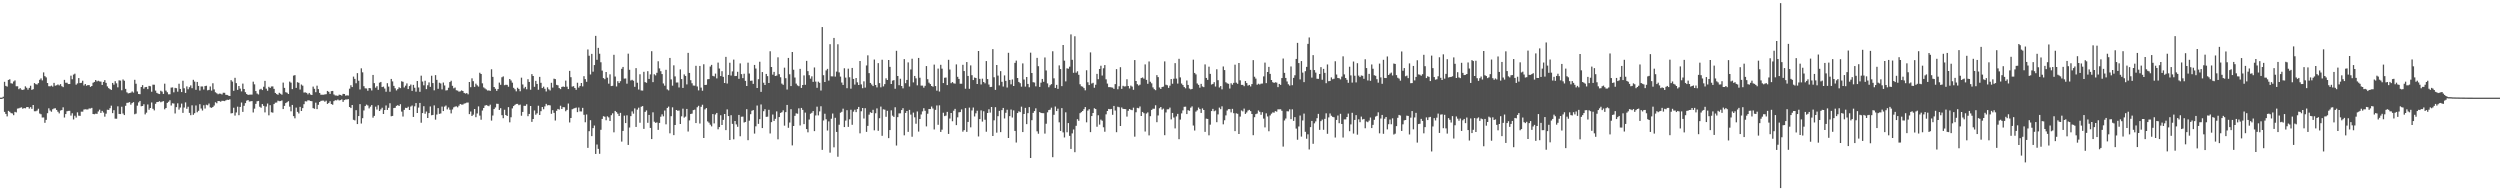 <svg xmlns="http://www.w3.org/2000/svg" width="1920" height="150"><path fill="#4f4f4f" d="M0 75h1v1H0zM1 75h1v1H1zM2 74.306h1v1.209H2zM3 62.814h1v23.115H3zM4 65.934h1v21.547H4zM5 66.495h1v22.889H5zM6 61.377h1v23.793H6zM7 60.862h1v25.015H7zM8 63.972h1v22.889H8zM9 64.215h1v22.909H9zM10 62.544h1v25.924H10zM11 61.725h1v24.177H11zM12 66.259h1v20.057H12zM13 66.234h1v17.189H13zM14 68.52h1v14.672H14zM15 67.706h1v15.047H15zM16 68.818h1v13.605H16zM17 69.127h1v14.39H17zM18 68.646h1v14.369H18zM19 66.302h1v16.917H19zM20 67.367h1v14.903H20zM21 68.882h1v13.317H21zM22 67.5h1v15.882H22zM23 65.826h1v16.429H23zM24 68.996h1v14.608H24zM25 68.513h1v12.103H25zM26 63.819h1v21.627H26zM27 64.627h1v20.838H27zM28 64.915h1v19.968H28zM29 63.86h1v19.661H29zM30 61.311h1v25.908H30zM31 60.221h1v27.526H31zM32 61.766h1v28.503H32zM33 55.614h1v34.587H33zM34 58.47h1v35.821H34zM35 59.434h1v32.634H35zM36 63.762h1v23.182H36zM37 66.225h1v16.999H37zM38 66.289h1v18.595H38zM39 65.767h1v20.062H39zM40 66.522h1v17.407H40zM41 63.643h1v19.659H41zM42 65.783h1v17.343H42zM43 65.506h1v18.929H43zM44 64.879h1v20.943H44zM45 65.586h1v21.524H45zM46 64.602h1v20.284H46zM47 66.211h1v18.331H47zM48 66.9h1v15.512H48zM49 61.327h1v28.915H49zM50 63.528h1v24.081H50zM51 63.563h1v21.877H51zM52 64.547h1v20.613H52zM53 64.531h1v20.542H53zM54 58.131h1v30.627H54zM55 60.896h1v26.068H55zM56 57.317h1v34.411H56zM57 56.575h1v32.319H57zM58 65.044h1v25.271H58zM59 64.062h1v22.225H59zM60 59.965h1v28.853H60zM61 63.812h1v25.155H61zM62 63.577h1v22.177H62zM63 61.981h1v23.795H63zM64 65.627h1v18.494H64zM65 64.487h1v19.419H65zM66 65.854h1v18.201H66zM67 65.343h1v18.725H67zM68 65.396h1v17.885H68zM69 66.737h1v16.624H69zM70 66.039h1v16.816H70zM71 63.547h1v24.008H71zM72 62.926h1v24.846H72zM73 61.457h1v25.816H73zM74 62.496h1v24.958H74zM75 62.004h1v23.591H75zM76 62.489h1v21.721H76zM77 62.659h1v24.063H77zM78 65.208h1v19.959H78zM79 62.933h1v23.49H79zM80 61.565h1v28.022H80zM81 63.634h1v23.667H81zM82 66.348h1v17.945H82zM83 67.706h1v16.736H83zM84 68.447h1v14.649H84zM85 69.051h1v12.083H85zM86 63.696h1v23.214H86zM87 65.005h1v19.625H87zM88 62.373h1v28.739H88zM89 63.993h1v27.173H89zM90 67.062h1v14.589H90zM91 61.681h1v25.83H91zM92 61.901h1v25.697H92zM93 69.324h1v12.653H93zM94 61.024h1v26.175H94zM95 61.995h1v26.384H95zM96 68.271h1v12.996H96zM97 70.887h1v8.116H97zM98 71.738h1v7.134H98zM99 71.461h1v6.983H99zM100 71.169h1v9.215H100zM101 70.228h1v8.917H101zM102 71.136h1v7.308H102zM103 61.301h1v26.466H103zM104 64.297h1v22.962H104zM105 70.228h1v10.934H105zM106 72.201h1v6.436H106zM107 72.37h1v5.141H107zM108 66.815h1v14.797H108zM109 65.392h1v16.013H109zM110 68.074h1v12.021H110zM111 66.909h1v20.929H111zM112 66.767h1v19.764H112zM113 68.468h1v11.774H113zM114 65.927h1v18.366H114zM115 66.241h1v16.695H115zM116 70.443h1v8.27H116zM117 65.03h1v18.544H117zM118 65.08h1v19.698H118zM119 69.585h1v10.119H119zM120 71.338h1v7.052H120zM121 71.94h1v6.349H121zM122 72.244h1v5.477H122zM123 69.706h1v8.844H123zM124 70.34h1v7.697H124zM125 72.13h1v5.55H125zM126 64.263h1v19.712H126zM127 69.557h1v13.404H127zM128 70.876h1v8.114H128zM129 72.466h1v5.653H129zM130 72.391h1v4.623H130zM131 67.294h1v13.779H131zM132 67.101h1v12.227H132zM133 70.896h1v8.624H133zM134 67.465h1v19.673H134zM135 67.728h1v14.548H135zM136 70.388h1v8.963H136zM137 64.323h1v19.847H137zM138 68.324h1v14.276H138zM139 70.713h1v8.844H139zM140 61.988h1v24.692H140zM141 67.804h1v14.802H141zM142 71.354h1v7.29H142zM143 66.355h1v17.203H143zM144 68.532h1v13.424H144zM145 66.953h1v19.719H145zM146 65.584h1v22.898H146zM147 67.738h1v13.179H147zM148 61.269h1v26.905H148zM149 62.691h1v24.271H149zM150 68.992h1v12.026H150zM151 62.908h1v23.319H151zM152 65.991h1v19.121H152zM153 69.523h1v10.52H153zM154 66.387h1v16.974H154zM155 66.41h1v18.494H155zM156 68.788h1v12.055H156zM157 66.092h1v17.253H157zM158 65.856h1v14.557H158zM159 69.395h1v11.458H159zM160 69.003h1v10.533H160zM161 66.396h1v16.095H161zM162 69.564h1v13.289H162zM163 63.959h1v18.196H163zM164 68.653h1v12.415H164zM165 70.841h1v7.716H165zM166 71.645h1v7.654H166zM167 72.404h1v5.154H167zM168 71.901h1v5.772H168zM169 71.981h1v6.146H169zM170 72.56h1v4.864H170zM171 71.198h1v6.253H171zM172 71.253h1v6.409H172zM173 72.784h1v4.289H173zM174 72.885h1v3.69H174zM175 73.489h1v3.266H175zM176 73.721h1v2.557H176zM177 61.53h1v25.555H177zM178 62.679h1v24.191H178zM179 69.756h1v12.971H179zM180 59.736h1v29.057H180zM181 63.84h1v22.525H181zM182 69.024h1v12.898H182zM183 66.044h1v22.41H183zM184 68.028h1v14.076H184zM185 70.214h1v8.54H185zM186 64.211h1v21.691H186zM187 68.362h1v12.895H187zM188 70.811h1v8.382H188zM189 72.194h1v5.143H189zM190 72.91h1v3.898H190zM191 72.713h1v5.278H191zM192 72.643h1v5.18H192zM193 72.663h1v4.971H193zM194 62.711h1v23.658H194zM195 64.744h1v18.691H195zM196 69.951h1v9.842H196zM197 71.832h1v5.917H197zM198 72.574h1v4.93H198zM199 68.756h1v13.23H199zM200 68.211h1v14.507H200zM201 69.161h1v10.771H201zM202 66.63h1v14.674H202zM203 62.084h1v24.239H203zM204 68.074h1v13.722H204zM205 69.685h1v9.837H205zM206 66.68h1v21.914H206zM207 67.554h1v13.223H207zM208 66.41h1v19.817H208zM209 66.376h1v20.16H209zM210 68.25h1v11.671H210zM211 71.375h1v7.473H211zM212 72.224h1v6.528H212zM213 72.81h1v4.527H213zM214 71.278h1v6.464H214zM215 71.979h1v5.619H215zM216 72.723h1v4.383H216zM217 63.448h1v20.309H217zM218 67.465h1v13.845H218zM219 70.791h1v8.359H219zM220 71.196h1v7.315H220zM221 72.196h1v5.502H221zM222 62.65h1v19.272H222zM223 63.48h1v22.039H223zM224 68.465h1v12.115H224zM225 58.042h1v31.147H225zM226 57.726h1v33.147H226zM227 67.495h1v15.15H227zM228 63.121h1v22.769H228zM229 63.602h1v23.518H229zM230 68.756h1v13.321H230zM231 64.936h1v20.314H231zM232 65.808h1v17.253H232zM233 71.04h1v8.995H233zM234 70.96h1v6.809H234zM235 71.317h1v6.626H235zM236 72.48h1v4.525H236zM237 71.354h1v5.768H237zM238 72.592h1v5.001H238zM239 72.947h1v4.754H239zM240 66.529h1v16.507H240zM241 68.184h1v15.393H241zM242 70.798h1v8.054H242zM243 65.774h1v18.038H243zM244 68.465h1v12.003H244zM245 71.361h1v6.974H245zM246 72.762h1v4.704H246zM247 72.75h1v4.532H247zM248 72.734h1v4.541H248zM249 72.507h1v5.617H249zM250 72.345h1v4.978H250zM251 69.834h1v9.986H251zM252 70.498h1v8.537H252zM253 72.086h1v5.663H253zM254 69.983h1v9.963H254zM255 69.862h1v10.57H255zM256 72.572h1v5.109H256zM257 73.318h1v3.626H257zM258 73.377h1v3.751H258zM259 73.634h1v2.804H259zM260 72.713h1v4.427H260zM261 72.906h1v4.019H261zM262 73.398h1v2.955H262zM263 72.068h1v6.157H263zM264 72.208h1v4.644H264zM265 73.496h1v2.905H265zM266 73.212h1v3.198H266zM267 73.375h1v2.749H267zM268 68.099h1v14.092H268zM269 65.485h1v17.505H269zM270 66.852h1v13.763H270zM271 58.82h1v33.188H271zM272 60.558h1v31.909H272zM273 63.924h1v20.689H273zM274 56.177h1v39.096H274zM275 62.018h1v27.116H275zM276 68.722h1v11.266H276zM277 52.487h1v42.401H277zM278 55.55h1v35.244H278zM279 66.183h1v18.636H279zM280 67.82h1v13.653H280zM281 67.96h1v12.357H281zM282 69.708h1v11.284H282zM283 67.577h1v15.688H283zM284 67.804h1v14.134H284zM285 69.452h1v11.257H285zM286 57.557h1v32.79H286zM287 63.865h1v25.106H287zM288 67.307h1v14.589H288zM289 66.213h1v17.894H289zM290 68.98h1v11.865H290zM291 63.506h1v21.765H291zM292 62.926h1v21.089H292zM293 66.879h1v15.839H293zM294 66.511h1v21.046H294zM295 67.978h1v16.528H295zM296 70.47h1v10.531H296zM297 63.913h1v20.526H297zM298 66.511h1v16.287H298zM299 70.434h1v8.885H299zM300 60.606h1v28.693H300zM301 62.494h1v26.519H301zM302 65.941h1v17.075H302zM303 67.772h1v14.994H303zM304 69.463h1v11.838H304zM305 68.431h1v12.3H305zM306 67.021h1v14.388H306zM307 67.676h1v12.351H307zM308 62.434h1v23.28H308zM309 62.842h1v26.679H309zM310 67.186h1v17.18H310zM311 65.813h1v16.96H311zM312 64.025h1v18.956H312zM313 68.41h1v13.541H313zM314 66.099h1v18.366H314zM315 64.925h1v16.903H315zM316 69.775h1v11.263H316zM317 65.172h1v24.61H317zM318 67.371h1v14.271H318zM319 70.395h1v8.764H319zM320 62.194h1v24.58H320zM321 67.193h1v15.468H321zM322 70.523h1v8.526H322zM323 58.12h1v36.164H323zM324 62.608h1v24.239H324zM325 65.538h1v16.008H325zM326 62.022h1v25.347H326zM327 68.438h1v17.235H327zM328 65.465h1v25.141H328zM329 63.265h1v23.596H329zM330 66.733h1v15.038H330zM331 58.179h1v30.364H331zM332 63.785h1v24.507H332zM333 69.37h1v11.591H333zM334 57.719h1v34.168H334zM335 61.329h1v26.612H335zM336 68.211h1v14.825H336zM337 63.556h1v23.919H337zM338 64.096h1v23.06H338zM339 68.676h1v13.214H339zM340 63.377h1v21.932H340zM341 65.652h1v16.23H341zM342 69.5h1v11.552H342zM343 69.267h1v14.756H343zM344 67.392h1v15.148H344zM345 63.029h1v21.257H345zM346 62.011h1v25.081H346zM347 65.911h1v18.169H347zM348 67.845h1v14.571H348zM349 67.218h1v14.633H349zM350 69.303h1v12.364H350zM351 69.585h1v12.85H351zM352 70.381h1v10.785H352zM353 70.143h1v9.712H353zM354 69.424h1v10.909H354zM355 69.864h1v10.488H355zM356 71.372h1v8.183H356zM357 71.887h1v7.404H357zM358 71.466h1v7.354H358zM359 72.464h1v6.267H359zM360 62.995h1v24.651H360zM361 66.98h1v18.668H361zM362 60.141h1v28.938H362zM363 62.368h1v25.679H363zM364 66.724h1v17.013H364zM365 64.277h1v25.754H365zM366 65.559h1v21.568H366zM367 66.515h1v15.212H367zM368 55.838h1v32.925H368zM369 56.857h1v35.093H369zM370 64.021h1v20.849H370zM371 67.145h1v15.791H371zM372 67.934h1v13.175H372zM373 68.708h1v11.975H373zM374 69.539h1v11.63H374zM375 69.443h1v12.129H375zM376 69.795h1v10.588H376zM377 53.206h1v39.432H377zM378 59.047h1v29.67H378zM379 66.82h1v16.96H379zM380 68.129h1v14.42H380zM381 69.765h1v9.924H381zM382 68.392h1v11.364H382zM383 63.453h1v20.975H383zM384 65.121h1v17.961H384zM385 59.34h1v29.155H385zM386 58.665h1v32.11H386zM387 65.421h1v18.835H387zM388 65.094h1v23.216H388zM389 65.16h1v23.932H389zM390 66.616h1v15.653H390zM391 60.656h1v33.294H391zM392 61.782h1v28.299H392zM393 63.487h1v19.75H393zM394 67.419h1v14.038H394zM395 68.541h1v12.005H395zM396 70.143h1v9.654H396zM397 67.392h1v12.371H397zM398 68.326h1v12.477H398zM399 70.107h1v10.247H399zM400 59.674h1v29.231H400zM401 64.845h1v21.128H401zM402 67.905h1v13.371H402zM403 66.719h1v14.61H403zM404 68.58h1v11.504H404zM405 60.809h1v28.448H405zM406 62.915h1v24.566H406zM407 68.93h1v12.461H407zM408 56.923h1v36.686H408zM409 58.376h1v33.017H409zM410 66.673h1v18.153H410zM411 62.096h1v26.02H411zM412 64.439h1v22.602H412zM413 68.898h1v12.282H413zM414 59.054h1v29.249H414zM415 63.588h1v21.801H415zM416 67.614h1v14.587H416zM417 66.545h1v17.35H417zM418 68.198h1v13.539H418zM419 70.26h1v9.496H419zM420 67.076h1v13.864H420zM421 68.6h1v12.11H421zM422 69.466h1v11.485H422zM423 63.59h1v23.8H423zM424 67.266h1v17.35H424zM425 60.404h1v26.262H425zM426 60.77h1v31.811H426zM427 65.174h1v19.92H427zM428 65.533h1v18.153H428zM429 67.655h1v16.5H429zM430 68.468h1v12.735H430zM431 66.751h1v16.958H431zM432 66.389h1v15.91H432zM433 66.767h1v15.635H433zM434 61.91h1v23.527H434zM435 66.568h1v17.803H435zM436 68.41h1v11.105H436zM437 54.442h1v39.625H437zM438 59.306h1v31.307H438zM439 66.488h1v17.411H439zM440 66.193h1v17.201H440zM441 67.593h1v15.45H441zM442 68.951h1v13.687H442zM443 63.547h1v22.58H443zM444 67.284h1v15.278H444zM445 65.996h1v19.57H445zM446 63.744h1v21.859H446zM447 66.355h1v16.473H447zM448 58.516h1v29.629H448zM449 60.784h1v33.14H449zM450 62.84h1v25.056H450zM451 37.997h1v75.564H451zM452 42.789h1v57.947H452zM453 57.193h1v35.104H453zM454 41.354h1v63.207H454zM455 55.051h1v43.372H455zM456 49.947h1v46.438H456zM457 27.546h1v90.657H457zM458 45.941h1v65.049H458zM459 36.779h1v77.558H459zM460 41.267h1v76.867H460zM461 47.832h1v51.852H461zM462 54.22h1v37.107H462zM463 59.958h1v29.3H463zM464 60.816h1v28.846H464zM465 55.293h1v37.061H465zM466 59.631h1v29.728H466zM467 64.263h1v25.919H467zM468 57.067h1v35.885H468zM469 66.076h1v22.413H469zM470 65.87h1v21.154H470zM471 42.075h1v59.531H471zM472 58.8h1v26.395H472zM473 66.389h1v19.748H473zM474 62.366h1v24.969H474zM475 63.771h1v25.324H475zM476 62.379h1v24.326H476zM477 52.831h1v55.91H477zM478 51.414h1v49.144H478zM479 60.356h1v28.482H479zM480 60.265h1v34.26H480zM481 64.243h1v24.317H481zM482 41.226h1v70.096H482zM483 53.593h1v44.337H483zM484 61.787h1v27.407H484zM485 61.288h1v24.285H485zM486 61.995h1v25.324H486zM487 66.644h1v16.587H487zM488 52.329h1v45.132H488zM489 63.526h1v20.671H489zM490 68.736h1v13.976H490zM491 57.012h1v37.242H491zM492 69.456h1v12.527H492zM493 69.585h1v11.852H493zM494 55.142h1v43.848H494zM495 63.084h1v22.831H495zM496 63.577h1v21.188H496zM497 54.703h1v39.618H497zM498 60.612h1v27.654H498zM499 57.161h1v41.069H499zM500 39.345h1v67.436H500zM501 63.075h1v23.214H501zM502 57.033h1v36.459H502zM503 57.887h1v36.477H503zM504 55.886h1v38.125H504zM505 47.042h1v52.705H505zM506 52.512h1v41.904H506zM507 54.666h1v35.001H507zM508 56.861h1v30.952H508zM509 64.082h1v25.248H509zM510 65.799h1v19.084H510zM511 53.593h1v41.918H511zM512 68.674h1v14.244H512zM513 69.404h1v12.458H513zM514 44.49h1v57.908H514zM515 60.963h1v28.267H515zM516 65.799h1v16.617H516zM517 50.166h1v53.635H517zM518 58.676h1v37.306H518zM519 63.387h1v21.085H519zM520 63.313h1v21.74H520zM521 67.152h1v17.741H521zM522 53.32h1v41.897H522zM523 60.706h1v28.618H523zM524 67.522h1v15.937H524zM525 57.152h1v33.159H525zM526 58.315h1v31.252H526zM527 64.828h1v18.83H527zM528 40.601h1v60.419H528zM529 56.007h1v36.439H529zM530 61.572h1v25.969H530zM531 63.938h1v23.321H531zM532 65.68h1v18.922H532zM533 65.799h1v18.412H533zM534 50.521h1v43.985H534zM535 66.38h1v15.994H535zM536 69.443h1v11.788H536zM537 50.642h1v44.232H537zM538 67.278h1v14.754H538zM539 69.701h1v10.737H539zM540 49.347h1v56.651H540zM541 65.3h1v18.707H541zM542 65.133h1v17.844H542zM543 60.862h1v32.38H543zM544 60.713h1v33.507H544zM545 51.096h1v44.649H545zM546 49.821h1v47.256H546zM547 58.257h1v29.348H547zM548 58.69h1v36.066H548zM549 56.545h1v31.348H549zM550 60.187h1v26.539H550zM551 48.074h1v51.245H551zM552 52.641h1v44.935H552zM553 58.413h1v30.128H553zM554 54.682h1v41.3H554zM555 59.047h1v32.996H555zM556 63.769h1v23.772H556zM557 43.689h1v56.244H557zM558 64.174h1v19.847H558zM559 57.532h1v31.591H559zM560 48.168h1v59.343H560zM561 58.022h1v30.437H561zM562 54.858h1v40.268H562zM563 45.765h1v61.22H563zM564 58.42h1v34.527H564zM565 58.292h1v37.244H565zM566 55.142h1v42.248H566zM567 60.535h1v27.711H567zM568 48.672h1v55.99H568zM569 56.95h1v32.692H569zM570 60.013h1v29.535H570zM571 56.628h1v37.494H571zM572 62.103h1v31.538H572zM573 66.069h1v17.778H573zM574 48.113h1v59.565H574zM575 56.461h1v36.2H575zM576 62.073h1v25.612H576zM577 61.924h1v23.104H577zM578 64.433h1v20.076H578zM579 49.889h1v52.712H579zM580 52.631h1v44.388H580zM581 67.6h1v13.445H581zM582 60.837h1v34.31H582zM583 47.431h1v44.053H583zM584 70.562h1v9.686H584zM585 55.357h1v42.987H585zM586 63.526h1v21.884H586zM587 65.275h1v18.576H587zM588 56.776h1v32.957H588zM589 58.468h1v31.144H589zM590 63.744h1v20.577H590zM591 39.397h1v63.113H591zM592 51.466h1v42.335H592zM593 57.362h1v30.62H593zM594 55.188h1v37.711H594zM595 58.363h1v32.895H595zM596 58.058h1v27.496H596zM597 44.021h1v62.971H597zM598 56.996h1v32.907H598zM599 59.358h1v27.356H599zM600 64.188h1v21.966H600zM601 65.147h1v19.604H601zM602 51.947h1v44.58H602zM603 60.065h1v26.036H603zM604 68.774h1v11.792H604zM605 44.506h1v53.641H605zM606 57.026h1v37.061H606zM607 66.106h1v17.741H607zM608 39.947h1v71.698H608zM609 53.565h1v43.22H609zM610 59.539h1v29.439H610zM611 64.197h1v22.852H611zM612 65.593h1v21.746H612zM613 66.197h1v17.013H613zM614 52.915h1v43.458H614zM615 67.52h1v15.395H615zM616 65.257h1v19.116H616zM617 57.907h1v37.439H617zM618 65.14h1v21.316H618zM619 46.731h1v52.396H619zM620 54.639h1v46.97H620zM621 57.765h1v34.028H621zM622 60.42h1v26.912H622zM623 58.612h1v28.02H623zM624 62.867h1v22.408H624zM625 51.812h1v48.89H625zM626 62.67h1v26.024H626zM627 67.433h1v14.502H627zM628 62.743h1v25.864H628zM629 63.602h1v21.946H629zM630 69.539h1v12.076H630zM631 20.78h1v94.328H631zM632 57.772h1v34.756H632zM633 62.956h1v24.397H633zM634 54.085h1v37.537H634zM635 52.879h1v47.366H635zM636 61.897h1v31.355H636zM637 33.92h1v83.317H637zM638 58.626h1v32.575H638zM639 58.658h1v28.553H639zM640 29.157h1v84.008H640zM641 58.82h1v31.637H641zM642 54.973h1v46.331H642zM643 33.973h1v86.381H643zM644 55.627h1v40.188H644zM645 58.82h1v27.752H645zM646 63.4h1v22.47H646zM647 65.24h1v18.226H647zM648 52.451h1v45.136H648zM649 59.576h1v33.06H649zM650 67.751h1v16.864H650zM651 52.748h1v44.678H651zM652 59.338h1v32.284H652zM653 68.074h1v16.203H653zM654 52.197h1v43.626H654zM655 60.626h1v25.12H655zM656 64.97h1v19.302H656zM657 59.887h1v26.212H657zM658 63.213h1v20.533H658zM659 65.27h1v16.837H659zM660 46.868h1v55.521H660zM661 64.824h1v20.629H661zM662 67.735h1v15.205H662zM663 62.45h1v28.565H663zM664 67.294h1v15.795H664zM665 50.265h1v51.012H665zM666 42.476h1v54.193H666zM667 56.177h1v31.893H667zM668 63.677h1v22.557H668zM669 64.918h1v21.856H669zM670 66.113h1v18.199H670zM671 45.737h1v54.346H671zM672 65.268h1v21.721H672zM673 67.101h1v16.15H673zM674 48.477h1v51.978H674zM675 63.831h1v26.958H675zM676 67.065h1v14.818H676zM677 45.872h1v58.412H677zM678 66.367h1v17.622H678zM679 64.593h1v19.638H679zM680 60.164h1v29.538H680zM681 61.432h1v23.658H681zM682 46.069h1v60.03H682zM683 51.331h1v48.576H683zM684 64.531h1v20.19H684zM685 61.91h1v26.933H685zM686 61.558h1v28.251H686zM687 68.134h1v14.262H687zM688 39.001h1v72.788H688zM689 58.392h1v31.572H689zM690 65.421h1v21.648H690zM691 60.452h1v26.564H691zM692 66.062h1v18.471H692zM693 67.818h1v15.301H693zM694 45.394h1v58.553H694zM695 63.92h1v22.795H695zM696 61.404h1v23.857H696zM697 47.916h1v53.335H697zM698 66.483h1v17.89H698zM699 53.348h1v34.653H699zM700 45.11h1v59.904H700zM701 63.284h1v23.216H701zM702 58.326h1v31.801H702zM703 60.18h1v34.825H703zM704 65.511h1v20.11H704zM705 44.513h1v56.548H705zM706 59.711h1v31.685H706zM707 65.755h1v22.163H707zM708 65.746h1v19.815H708zM709 67.339h1v15.75H709zM710 65.902h1v19.174H710zM711 50.743h1v46.347H711zM712 60.835h1v26.532H712zM713 63.501h1v20.19H713zM714 64.547h1v19.24H714zM715 66.064h1v15.756H715zM716 66.575h1v16.77H716zM717 49.59h1v49.819H717zM718 66.076h1v18.297H718zM719 69.628h1v11.366H719zM720 52.707h1v43.133H720zM721 70.285h1v10.588H721zM722 49.78h1v51.552H722zM723 52.75h1v46.848H723zM724 63.785h1v22.815H724zM725 59.702h1v29.506H725zM726 59.521h1v29.249H726zM727 65.348h1v20.542H727zM728 45.907h1v56.967H728zM729 53.389h1v37.626H729zM730 63.892h1v22.882H730zM731 63.029h1v30.115H731zM732 63.995h1v21.06H732zM733 64.277h1v19.327H733zM734 49.475h1v46.626H734zM735 58.981h1v31.112H735zM736 60.619h1v25.676H736zM737 64.297h1v21.746H737zM738 64.33h1v19.7H738zM739 49.782h1v51.334H739zM740 54.554h1v45.379H740zM741 68.127h1v14.905H741zM742 47.642h1v53.621H742zM743 58.34h1v35.326H743zM744 68.223h1v14.422H744zM745 50.219h1v47.571H745zM746 57.774h1v27.045H746zM747 61.503h1v21.06H747zM748 59.569h1v29.865H748zM749 59.912h1v27.132H749zM750 64.533h1v20.494H750zM751 39.169h1v65.628H751zM752 60.558h1v30.877H752zM753 64.879h1v19.883H753zM754 60.429h1v32.941H754zM755 62.977h1v22.495H755zM756 64.021h1v27.933H756zM757 46.898h1v54.298H757zM758 60.709h1v26.084H758zM759 64.897h1v19.023H759zM760 66.868h1v19.604H760zM761 66.698h1v15.454H761zM762 37.713h1v66.75H762zM763 59.319h1v33.095H763zM764 69.019h1v13.323H764zM765 49.937h1v51.927H765zM766 58.065h1v31.192H766zM767 65.604h1v19.558H767zM768 54.632h1v46.86H768zM769 62.812h1v21.79H769zM770 66.44h1v16.457H770zM771 57.9h1v33.097H771zM772 62.13h1v24.516H772zM773 67.229h1v17.027H773zM774 40.54h1v65.468H774zM775 61.388h1v27.819H775zM776 64.762h1v19.368H776zM777 61.027h1v29.261H777zM778 66.051h1v18.755H778zM779 48.289h1v52.287H779zM780 46.529h1v62.937H780zM781 59.894h1v26.942H781zM782 62.949h1v22.57H782zM783 63.897h1v22.229H783zM784 66.577h1v15.338H784zM785 48.672h1v52.763H785zM786 61.077h1v26.5H786zM787 66.495h1v16.326H787zM788 59.111h1v36.205H788zM789 64.485h1v22.403H789zM790 67.007h1v15.287H790zM791 40.425h1v80.907H791zM792 56.081h1v36.23H792zM793 63.148h1v23.532H793zM794 63.393h1v21.923H794zM795 66.319h1v16.887H795zM796 44.456h1v56.429H796zM797 50.819h1v51.902H797zM798 66.751h1v19.334H798zM799 63.487h1v23.252H799zM800 60.612h1v26.297H800zM801 62.826h1v24.115H801zM802 44.122h1v58.492H802zM803 54.126h1v40.89H803zM804 64.048h1v22.213H804zM805 67.017h1v17.526H805zM806 65.485h1v18.753H806zM807 64.6h1v18.1H807zM808 39.356h1v81.364H808zM809 60.182h1v28.002H809zM810 67.536h1v14.26H810zM811 65.202h1v20.11H811zM812 68.275h1v15.159H812zM813 50.212h1v43.765H813zM814 53.046h1v47.53H814zM815 66.161h1v16.901H815zM816 34.541h1v67.164H816zM817 46.598h1v58.961H817zM818 62.508h1v23.774H818zM819 52.46h1v49.123H819zM820 52.803h1v41.721H820zM821 51.217h1v53.145H821zM822 26.427h1v87.97H822zM823 45.902h1v56.542H823zM824 55.886h1v43.557H824zM825 27.855h1v89.013H825zM826 55.79h1v40.826H826zM827 54.739h1v36.809H827zM828 57.472h1v35.317H828zM829 64.693h1v22.234H829zM830 66.261h1v19.863H830zM831 66.557h1v18.684H831zM832 67.706h1v16.134H832zM833 69.365h1v12.861H833zM834 53.984h1v39.986H834zM835 63.178h1v21.746H835zM836 65.327h1v18.547H836zM837 40.26h1v61.199H837zM838 64.142h1v24.985H838zM839 63.57h1v23.239H839zM840 67.394h1v15.756H840zM841 65.078h1v18.666H841zM842 56.735h1v40.611H842zM843 60.844h1v27.672H843zM844 52.991h1v42.71H844zM845 50.489h1v41.353H845zM846 58.031h1v34.672H846zM847 52.432h1v45.312H847zM848 49.981h1v51.204H848zM849 60.91h1v26.908H849zM850 64.215h1v21.019H850zM851 66.923h1v16.729H851zM852 66.93h1v17.011H852zM853 67.101h1v16.542H853zM854 67.284h1v20.893H854zM855 68.241h1v13.124H855zM856 64.616h1v20.282H856zM857 53.114h1v48.425H857zM858 68.539h1v13.42H858zM859 66.248h1v16.123H859zM860 51.627h1v45.143H860zM861 68.234h1v14.292H861zM862 65.874h1v17.72H862zM863 66.394h1v17.336H863zM864 66.314h1v17.487H864zM865 60.862h1v28.677H865zM866 66.026h1v19.062H866zM867 67.939h1v15.763H867zM868 65.753h1v18.553H868zM869 66.531h1v18.096H869zM870 68.992h1v13.722H870zM871 46.129h1v58.826H871zM872 62.226h1v24.008H872zM873 64.641h1v18.201H873zM874 65.687h1v17.452H874zM875 65h1v16.754H875zM876 59.978h1v29.114H876zM877 59.473h1v26.484H877zM878 60.397h1v26.516H878zM879 49.454h1v51.538H879zM880 61.327h1v25.878H880zM881 64.384h1v21.93H881zM882 47.23h1v56.745H882zM883 62.785h1v26.48H883zM884 64.018h1v20.394H884zM885 67.097h1v16.404H885zM886 68.486h1v15.029H886zM887 69.269h1v11.577H887zM888 57.726h1v36.132H888zM889 59.239h1v29.419H889zM890 67.165h1v16.008H890zM891 68.291h1v13.864H891zM892 66.795h1v17.398H892zM893 66.49h1v16.917H893zM894 47.168h1v56.645H894zM895 65.06h1v21.316H895zM896 65.462h1v18.51H896zM897 67.458h1v16.468H897zM898 65.799h1v16.821H898zM899 60.736h1v30.982H899zM900 64.33h1v22.383H900zM901 60.473h1v29.769H901zM902 48.493h1v50.126H902zM903 60.365h1v29.004H903zM904 64.208h1v23.252H904zM905 45.174h1v61.744H905zM906 59.459h1v32.419H906zM907 64.174h1v22.895H907zM908 65.316h1v19.46H908zM909 66.866h1v15.18H909zM910 67.845h1v14.058H910zM911 61.807h1v25.811H911zM912 65.236h1v19.412H912zM913 68.008h1v17.112H913zM914 68.642h1v14.07H914zM915 68.317h1v13.39H915zM916 45.806h1v50.629H916zM917 56.035h1v44.218H917zM918 57.131h1v28.558H918zM919 64.11h1v20.625H919zM920 65.202h1v17.402H920zM921 67.314h1v16.459H921zM922 64.387h1v22.362H922zM923 66.396h1v16.864H923zM924 66.943h1v17.523H924zM925 49.477h1v51.813H925zM926 59.839h1v31.279H926zM927 61.343h1v29.984H927zM928 51.212h1v52.735H928zM929 56.726h1v39.039H929zM930 64.897h1v20.419H930zM931 64.46h1v19.137H931zM932 63.135h1v22.298H932zM933 66.456h1v18.43H933zM934 53.213h1v40.611H934zM935 61.578h1v26.255H935zM936 67.149h1v15.505H936zM937 66.078h1v17.766H937zM938 68.589h1v13.062H938zM939 51.043h1v44.427H939zM940 53.787h1v38.572H940zM941 63.19h1v25.434H941zM942 63.995h1v20.904H942zM943 64.38h1v19.432H943zM944 67.987h1v15.805H944zM945 63.931h1v22.39H945zM946 65.051h1v18.533H946zM947 63.663h1v23.252H947zM948 49.647h1v51.062H948zM949 63.494h1v23.543H949zM950 64.339h1v23.067H950zM951 48.376h1v54.525H951zM952 61.686h1v27.887H952zM953 65.192h1v19.625H953zM954 65.188h1v20.366H954zM955 66.186h1v17.21H955zM956 62.267h1v25.255H956zM957 63.789h1v22.6H957zM958 65.746h1v19.144H958zM959 65.243h1v19.123H959zM960 66.417h1v18.94H960zM961 64.558h1v22.989H961zM962 46.163h1v57.686H962zM963 58.926h1v31.105H963zM964 60.345h1v27.285H964zM965 65.08h1v22.103H965zM966 64.316h1v20.533H966zM967 64.858h1v21.019H967zM968 64.252h1v23.937H968zM969 64.156h1v22.033H969zM970 58.651h1v32.442H970zM971 48.058h1v49.799H971zM972 63.844h1v23.204H972zM973 55.307h1v34.124H973zM974 51.366h1v49.426H974zM975 56.715h1v31.955H975zM976 61.446h1v25.832H976zM977 63.144h1v23.193H977zM978 63.712h1v22.799H978zM979 63.199h1v22.158H979zM980 63.455h1v22.305H980zM981 66.943h1v17.043H981zM982 64.446h1v19.542H982zM983 65.181h1v18.714H983zM984 59.974h1v25.099H984zM985 44.964h1v67.633H985zM986 55.939h1v36.58H986zM987 59.846h1v31.211H987zM988 62.563h1v22.891H988zM989 64.737h1v20.835H989zM990 65.733h1v18.215H990zM991 51.036h1v40.458H991zM992 65.451h1v18.517H992zM993 59.811h1v33.033H993zM994 57.82h1v32.149H994zM995 45.241h1v53.541H995zM996 32.929h1v74.406H996zM997 48.445h1v48.684H997zM998 60.992h1v27.732H998zM999 46.914h1v57.974H999zM1000 55.737h1v36.782H1000zM1001 63.091h1v24.147H1001zM1002 54.696h1v46.503H1002zM1003 51.334h1v55.198H1003zM1004 33.707h1v69.466H1004zM1005 28.759h1v86.049H1005zM1006 53.648h1v44.001H1006zM1007 59.601h1v33.273H1007zM1008 42.345h1v68.114H1008zM1009 53.801h1v40.934H1009zM1010 55.765h1v37.471H1010zM1011 60.493h1v30.302H1011zM1012 60.546h1v26.917H1012zM1013 56.815h1v42.916H1013zM1014 51.576h1v41.472H1014zM1015 61.24h1v30.629H1015zM1016 52.915h1v46.77H1016zM1017 55.957h1v35.324H1017zM1018 63.885h1v23.136H1018zM1019 49.491h1v53.264H1019zM1020 62.345h1v27.816H1020zM1021 62.139h1v25.026H1021zM1022 59.42h1v29.48H1022zM1023 60.851h1v28.904H1023zM1024 60.487h1v29.588H1024zM1025 47.028h1v58.599H1025zM1026 57.266h1v34.832H1026zM1027 59.901h1v28.849H1027zM1028 60.116h1v34.518H1028zM1029 60.997h1v26.409H1029zM1030 58.825h1v36.388H1030zM1031 43.252h1v62.399H1031zM1032 57.147h1v34.546H1032zM1033 59.919h1v31.788H1033zM1034 61.269h1v28.572H1034zM1035 63.574h1v23.66H1035zM1036 51.258h1v49.508H1036zM1037 57.907h1v37.645H1037zM1038 63.439h1v23.198H1038zM1039 47.282h1v55.306H1039zM1040 58.159h1v33.953H1040zM1041 63.258h1v25.182H1041zM1042 48.553h1v54.857H1042zM1043 58.076h1v33.575H1043zM1044 59.168h1v34.656H1044zM1045 57.957h1v31.616H1045zM1046 58.234h1v33.525H1046zM1047 60.532h1v30.803H1047zM1048 45.509h1v53.017H1048zM1049 52.267h1v41.03H1049zM1050 61.794h1v32.035H1050zM1051 56.726h1v35.875H1051zM1052 62.07h1v28.185H1052zM1053 49.519h1v48.817H1053zM1054 52.78h1v43.106H1054zM1055 57.82h1v34.182H1055zM1056 58.232h1v31.328H1056zM1057 60.841h1v28.16H1057zM1058 63.48h1v22.802H1058zM1059 48.834h1v53.561H1059zM1060 59.454h1v31.591H1060zM1061 64.38h1v23.873H1061zM1062 45.921h1v56.821H1062zM1063 59.878h1v31.314H1063zM1064 59.974h1v29.876H1064zM1065 43.343h1v56.052H1065zM1066 57.619h1v37.755H1066zM1067 56.541h1v35.278H1067zM1068 55.735h1v39.714H1068zM1069 57.964h1v32.916H1069zM1070 48.77h1v54.571H1070zM1071 49.104h1v53.534H1071zM1072 57.692h1v39.153H1072zM1073 59.683h1v30.774H1073zM1074 60.386h1v27.86H1074zM1075 61.977h1v26.732H1075zM1076 39.507h1v61.055H1076zM1077 54.332h1v41.158H1077zM1078 52.261h1v40.153H1078zM1079 58.548h1v33.637H1079zM1080 58.049h1v30.794H1080zM1081 59.999h1v29.048H1081zM1082 48.667h1v54.628H1082zM1083 63.872h1v26.505H1083zM1084 63.81h1v21.465H1084zM1085 50.615h1v48.698H1085zM1086 61.745h1v28.464H1086zM1087 59.097h1v27.567H1087zM1088 46.259h1v63.282H1088zM1089 57.145h1v38.162H1089zM1090 57.415h1v37.631H1090zM1091 58.152h1v33.163H1091zM1092 56.989h1v35.91H1092zM1093 42.082h1v60.295H1093zM1094 50.858h1v46.759H1094zM1095 59.951h1v30.188H1095zM1096 58.585h1v33.614H1096zM1097 59.042h1v31.083H1097zM1098 62.279h1v27.478H1098zM1099 42.698h1v73.649H1099zM1100 52.316h1v44.786H1100zM1101 59.212h1v31.508H1101zM1102 61.201h1v31.334H1102zM1103 60.896h1v29.453H1103zM1104 58.575h1v28.684H1104zM1105 44.005h1v58.091H1105zM1106 59.77h1v28.231H1106zM1107 61.425h1v26.365H1107zM1108 41.721h1v56.731H1108zM1109 60.439h1v27.729H1109zM1110 56.721h1v41.865H1110zM1111 45.444h1v57.162H1111zM1112 59.507h1v31.234H1112zM1113 59.184h1v32.845H1113zM1114 59.109h1v35.017H1114zM1115 58.585h1v30.604H1115zM1116 44.073h1v62.33H1116zM1117 48.997h1v47.203H1117zM1118 59.917h1v29.542H1118zM1119 55.458h1v35.688H1119zM1120 59.441h1v33.285H1120zM1121 60.027h1v30.982H1121zM1122 48.248h1v52.303H1122zM1123 55.946h1v36.487H1123zM1124 57.646h1v33.719H1124zM1125 57.511h1v37.075H1125zM1126 56.829h1v33.424H1126zM1127 47.958h1v51.918H1127zM1128 52.613h1v55.29H1128zM1129 63.682h1v27.306H1129zM1130 46.198h1v55.983H1130zM1131 46.9h1v52.785H1131zM1132 58.353h1v32.305H1132zM1133 46.658h1v54.74H1133zM1134 60.065h1v30.886H1134zM1135 62.086h1v28.059H1135zM1136 60.052h1v32.779H1136zM1137 58.754h1v32.291H1137zM1138 61.07h1v30.481H1138zM1139 39.175h1v73.14H1139zM1140 57.809h1v33.525H1140zM1141 58.413h1v38.123H1141zM1142 60.008h1v33.692H1142zM1143 59.402h1v30.206H1143zM1144 56.937h1v33.371H1144zM1145 45.705h1v62.367H1145zM1146 60.054h1v30.053H1146zM1147 61.311h1v30.833H1147zM1148 60.251h1v31.449H1148zM1149 61.054h1v34.868H1149zM1150 43.373h1v56.725H1150zM1151 55.259h1v39.989H1151zM1152 61.901h1v27.347H1152zM1153 47.559h1v56.981H1153zM1154 59.562h1v34.786H1154zM1155 61.139h1v26.844H1155zM1156 39.425h1v70.357H1156zM1157 54.556h1v39.95H1157zM1158 58.624h1v34.466H1158zM1159 59.438h1v38.016H1159zM1160 57.822h1v37.35H1160zM1161 57.667h1v35.193H1161zM1162 45.369h1v67.695H1162zM1163 59.839h1v30.735H1163zM1164 63.67h1v27.205H1164zM1165 58.921h1v29.336H1165zM1166 62.663h1v24.159H1166zM1167 47.884h1v52.14H1167zM1168 55.648h1v43.479H1168zM1169 55.06h1v35.182H1169zM1170 57.216h1v36.613H1170zM1171 59.534h1v35.02H1171zM1172 59.299h1v34.269H1172zM1173 38.873h1v67.894H1173zM1174 57.523h1v37.036H1174zM1175 57.479h1v35.493H1175zM1176 56.87h1v42.854H1176zM1177 56.234h1v40.868H1177zM1178 61.111h1v34.811H1178zM1179 41.022h1v67.182H1179zM1180 59.859h1v36.917H1180zM1181 59.926h1v27.679H1181zM1182 37.18h1v70.492H1182zM1183 59.068h1v35.315H1183zM1184 52.668h1v47.336H1184zM1185 48.026h1v51.891H1185zM1186 58.825h1v31.085H1186zM1187 32.607h1v82.385H1187zM1188 50.395h1v50.334H1188zM1189 55.886h1v39.966H1189zM1190 45.733h1v63.557H1190zM1191 55.804h1v36.75H1191zM1192 61.828h1v29.529H1192zM1193 58.981h1v29.059H1193zM1194 62.066h1v27.219H1194zM1195 58.294h1v37.443H1195zM1196 56.607h1v37.707H1196zM1197 58.45h1v32.756H1197zM1198 61.711h1v27.37H1198zM1199 49.107h1v51.138H1199zM1200 62.464h1v25.411H1200zM1201 64.117h1v22.097H1201zM1202 52.679h1v61.069H1202zM1203 58.575h1v31.016H1203zM1204 59.413h1v31.76H1204zM1205 62.286h1v24.003H1205zM1206 64.744h1v23.701H1206zM1207 62.281h1v26.4H1207zM1208 63.629h1v22.529H1208zM1209 65.108h1v22.731H1209zM1210 67.117h1v18.51H1210zM1211 65.934h1v23.067H1211zM1212 67.088h1v17.276H1212zM1213 41.455h1v65.534H1213zM1214 54.032h1v35.715H1214zM1215 62.988h1v25.425H1215zM1216 63.563h1v23.257H1216zM1217 64.277h1v20.428H1217zM1218 66.394h1v18.176H1218zM1219 59.056h1v32.765H1219zM1220 63.858h1v20.899H1220zM1221 59.724h1v25.699H1221zM1222 51.162h1v49.286H1222zM1223 63.684h1v22.124H1223zM1224 52.316h1v50.076H1224zM1225 56.985h1v48.068H1225zM1226 63.185h1v24.17H1226zM1227 66.328h1v18.18H1227zM1228 67.905h1v15.292H1228zM1229 67.751h1v14.225H1229zM1230 66.234h1v18.347H1230zM1231 65.742h1v17.62H1231zM1232 66.975h1v18.954H1232zM1233 68.026h1v15.093H1233zM1234 67.999h1v14.417H1234zM1235 67.165h1v15.999H1235zM1236 41.08h1v62.161H1236zM1237 59.937h1v32.788H1237zM1238 63.698h1v24.553H1238zM1239 63.313h1v24.633H1239zM1240 66.625h1v18.707H1240zM1241 59.839h1v31.598H1241zM1242 62.24h1v27.707H1242zM1243 61.718h1v27.331H1243zM1244 59.035h1v38.915H1244zM1245 50.629h1v47.345H1245zM1246 61.496h1v25.548H1246zM1247 45.902h1v55.125H1247zM1248 58.921h1v36.265H1248zM1249 62.132h1v24.42H1249zM1250 62.787h1v22.74H1250zM1251 64.426h1v19.368H1251zM1252 66.238h1v17.871H1252zM1253 65.955h1v18.666H1253zM1254 64.021h1v19.737H1254zM1255 64.703h1v21.22H1255zM1256 67.717h1v16.876H1256zM1257 66.799h1v16.933H1257zM1258 65.836h1v17.546H1258zM1259 49.523h1v43.335H1259zM1260 63.778h1v20.81H1260zM1261 64.38h1v21.231H1261zM1262 64.81h1v19.723H1262zM1263 67.671h1v16.77H1263zM1264 65.108h1v21.875H1264zM1265 58.69h1v32.873H1265zM1266 58.26h1v33.912H1266zM1267 41.592h1v59.721H1267zM1268 62.315h1v27.061H1268zM1269 66.536h1v15.393H1269zM1270 52.721h1v49.874H1270zM1271 56.998h1v30.254H1271zM1272 64.538h1v20.874H1272zM1273 63.487h1v22.705H1273zM1274 65.607h1v19.879H1274zM1275 67.703h1v17.505H1275zM1276 67.136h1v15.699H1276zM1277 67.557h1v18.158H1277zM1278 69.067h1v14.509H1278zM1279 66.685h1v17.237H1279zM1280 65.996h1v16.892H1280zM1281 66.854h1v16.006H1281zM1282 45.847h1v57.967H1282zM1283 63.847h1v21.989H1283zM1284 62.551h1v20.991H1284zM1285 64.426h1v20.536H1285zM1286 64.964h1v19.908H1286zM1287 66.051h1v20.002H1287zM1288 67.921h1v17.269H1288zM1289 67.017h1v18.549H1289zM1290 51.013h1v47.654H1290zM1291 61.658h1v23.896H1291zM1292 59.546h1v31.815H1292zM1293 45.996h1v55.674H1293zM1294 63.712h1v24.743H1294zM1295 64.588h1v20.568H1295zM1296 61.887h1v23.058H1296zM1297 64.533h1v19.947H1297zM1298 66.515h1v17.842H1298zM1299 66.026h1v16.896H1299zM1300 65.614h1v18.805H1300zM1301 67.589h1v15.237H1301zM1302 65.705h1v20.595H1302zM1303 67.804h1v16.326H1303zM1304 57.479h1v45.587H1304zM1305 48.116h1v44.891H1305zM1306 57.751h1v28.652H1306zM1307 60.271h1v24.726H1307zM1308 63.975h1v20.453H1308zM1309 66.424h1v15.594H1309zM1310 59.203h1v34.553H1310zM1311 64.856h1v20.089H1311zM1312 60.647h1v28.583H1312zM1313 46.065h1v53.87H1313zM1314 63.556h1v25.315H1314zM1315 65.236h1v20.309H1315zM1316 50.359h1v53.266H1316zM1317 60.276h1v26.917H1317zM1318 62.482h1v26.226H1318zM1319 63.293h1v21.797H1319zM1320 64.938h1v20.893H1320zM1321 64.803h1v19.453H1321zM1322 62.361h1v24.298H1322zM1323 66.831h1v15.823H1323zM1324 66.84h1v17.111H1324zM1325 66.044h1v16.96H1325zM1326 66.989h1v16.883H1326zM1327 46.179h1v61.701H1327zM1328 56.811h1v41.222H1328zM1329 62.521h1v27.711H1329zM1330 61.935h1v23.664H1330zM1331 63.663h1v23.117H1331zM1332 63.135h1v22.378H1332zM1333 64.43h1v29.535H1333zM1334 64.877h1v19.254H1334zM1335 67.339h1v15.528H1335zM1336 51.601h1v51.385H1336zM1337 61.363h1v27.366H1337zM1338 66.959h1v15.39H1338zM1339 48.919h1v56.354H1339zM1340 59.035h1v32.914H1340zM1341 61.553h1v27.283H1341zM1342 64.668h1v22.9H1342zM1343 64.998h1v20.117H1343zM1344 63.59h1v21.417H1344zM1345 61.97h1v27.455H1345zM1346 64.032h1v20.826H1346zM1347 64.417h1v22.946H1347zM1348 65.213h1v22.358H1348zM1349 66.238h1v19.51H1349zM1350 46.568h1v57.588H1350zM1351 53.206h1v41.38H1351zM1352 61.755h1v29.416H1352zM1353 63.975h1v25.619H1353zM1354 64.79h1v22.907H1354zM1355 64.222h1v23.511H1355zM1356 63.824h1v25.615H1356zM1357 64.776h1v20.352H1357zM1358 59.468h1v34.706H1358zM1359 44.753h1v58.327H1359zM1360 63.089h1v21.243H1360zM1361 47.23h1v59.302H1361zM1362 38.967h1v61.792H1362zM1363 59.402h1v28.986H1363zM1364 31.501h1v83.658H1364zM1365 45.383h1v65.791H1365zM1366 58.395h1v35.786H1366zM1367 2.392h1v142.021H1367zM1368 47.731h1v57.668H1368zM1369 59.798h1v36.427H1369zM1370 52.295h1v43.735H1370zM1371 61.546h1v31.442H1371zM1372 64.208h1v19.673H1372zM1373 33.691h1v81.376H1373zM1374 53.023h1v44.239H1374zM1375 60.564h1v27.814H1375zM1376 61.317h1v25.241H1376zM1377 65.046h1v20.188H1377zM1378 65.705h1v19.519H1378zM1379 44.632h1v57.089H1379zM1380 65.719h1v21.859H1380zM1381 63.354h1v20.916H1381zM1382 48.91h1v54.761H1382zM1383 63.297h1v28.409H1383zM1384 52.032h1v52.037H1384zM1385 56.458h1v40.838H1385zM1386 63.226h1v22.737H1386zM1387 62.146h1v25.942H1387zM1388 60.905h1v26.516H1388zM1389 64.945h1v21.019H1389zM1390 44.996h1v63.866H1390zM1391 61.81h1v28.487H1391zM1392 65.005h1v19.16H1392zM1393 56.788h1v37.244H1393zM1394 61.739h1v26.58H1394zM1395 65.533h1v20.197H1395zM1396 41.888h1v67.672H1396zM1397 52.842h1v39.309H1397zM1398 62.517h1v22.637H1398zM1399 61.91h1v22.401H1399zM1400 66.037h1v18.434H1400zM1401 48.338h1v51.488H1401zM1402 56.355h1v38.84H1402zM1403 65.934h1v17.331H1403zM1404 48.061h1v57.775H1404zM1405 58.898h1v32.847H1405zM1406 65.989h1v19.171H1406zM1407 45.424h1v55.798H1407zM1408 60.688h1v30.053H1408zM1409 64.135h1v19.327H1409zM1410 61.693h1v27.514H1410zM1411 60.722h1v27.043H1411zM1412 67.852h1v15.312H1412zM1413 45.458h1v64.347H1413zM1414 61.853h1v24.969H1414zM1415 66.051h1v21.197H1415zM1416 57.639h1v34.012H1416zM1417 66.211h1v18.034H1417zM1418 55.412h1v34.855H1418zM1419 38.798h1v73.362H1419zM1420 62.73h1v24.234H1420zM1421 61.16h1v31.293H1421zM1422 59.251h1v32.193H1422zM1423 64.787h1v18.693H1423zM1424 50.739h1v59.153H1424zM1425 58.207h1v34.138H1425zM1426 64.565h1v20.767H1426zM1427 49.308h1v57.144H1427zM1428 62.514h1v25.628H1428zM1429 58.111h1v30.398H1429zM1430 38.26h1v69.975H1430zM1431 57.992h1v30.265H1431zM1432 62.865h1v25.94H1432zM1433 58.605h1v32.028H1433zM1434 61.846h1v26.622H1434zM1435 65.094h1v23.136H1435zM1436 39.086h1v70.961H1436zM1437 60.924h1v27.549H1437zM1438 63.57h1v21.085H1438zM1439 67.028h1v17.849H1439zM1440 65.343h1v21.037H1440zM1441 51.311h1v47.061H1441zM1442 63.512h1v23.397H1442zM1443 64.089h1v22.255H1443zM1444 60.917h1v25.425H1444zM1445 65.538h1v18.611H1445zM1446 68.31h1v17.324H1446zM1447 46.852h1v54.614H1447zM1448 65.27h1v19.377H1448zM1449 67.072h1v16.013H1449zM1450 46.021h1v57.913H1450zM1451 66.543h1v15.523H1451zM1452 66.758h1v16.651H1452zM1453 46.463h1v59.517H1453zM1454 62.208h1v25.855H1454zM1455 63.029h1v22.886H1455zM1456 58.221h1v33.985H1456zM1457 63.515h1v25.626H1457zM1458 43.92h1v65.621H1458zM1459 46.092h1v63.39H1459zM1460 61.505h1v28.116H1460zM1461 58.873h1v33.648H1461zM1462 61.78h1v30.787H1462zM1463 63.892h1v23.024H1463zM1464 48.66h1v53.587H1464zM1465 55.508h1v36.331H1465zM1466 64.025h1v24.644H1466zM1467 63.348h1v22.623H1467zM1468 65.911h1v19.54H1468zM1469 65.998h1v20.533H1469zM1470 46.191h1v55.601H1470zM1471 65.119h1v20.501H1471zM1472 64.357h1v20.661H1472zM1473 39.317h1v63.216H1473zM1474 64.357h1v23.571H1474zM1475 64.668h1v21.836H1475zM1476 50.423h1v51.147H1476zM1477 60.629h1v27.237H1477zM1478 57.907h1v28.167H1478zM1479 57.147h1v33.985H1479zM1480 62.936h1v23.58H1480zM1481 40.773h1v60.531H1481zM1482 42.068h1v58.668H1482zM1483 57.758h1v33.198H1483zM1484 60.452h1v33.39H1484zM1485 60.699h1v28.67H1485zM1486 65.085h1v20.011H1486zM1487 45.168h1v69.648H1487zM1488 58.882h1v33.28H1488zM1489 63.192h1v22.893H1489zM1490 65.208h1v23.326H1490zM1491 64.936h1v21.55H1491zM1492 41.315h1v59.258H1492zM1493 47.987h1v50.739H1493zM1494 66.657h1v17.539H1494zM1495 40.633h1v60.666H1495zM1496 54.543h1v46.958H1496zM1497 65.774h1v19.066H1497zM1498 48.969h1v53.259H1498zM1499 62.421h1v32.298H1499zM1500 65.506h1v20.613H1500zM1501 59.791h1v34.054H1501zM1502 63.407h1v27.077H1502zM1503 65.694h1v18.153H1503zM1504 38.493h1v75.393H1504zM1505 58.186h1v38.895H1505zM1506 61.457h1v24.539H1506zM1507 60.823h1v29.444H1507zM1508 60.352h1v31.307H1508zM1509 63.286h1v23.706H1509zM1510 42.867h1v64.9H1510zM1511 60.491h1v28.386H1511zM1512 60.695h1v24.5H1512zM1513 64.636h1v22.463H1513zM1514 66.49h1v22.401H1514zM1515 45.158h1v52.65H1515zM1516 54.453h1v45.049H1516zM1517 66.225h1v18.409H1517zM1518 46.008h1v56.944H1518zM1519 54.927h1v35.814H1519zM1520 63.528h1v27.693H1520zM1521 35.992h1v71.25H1521zM1522 57.269h1v35.381H1522zM1523 60.912h1v29.721H1523zM1524 61.482h1v25.15H1524zM1525 60.029h1v27.871H1525zM1526 64.893h1v19.654H1526zM1527 47.887h1v59.879H1527zM1528 62.759h1v25.093H1528zM1529 65.039h1v20.103H1529zM1530 60.938h1v25.342H1530zM1531 64.371h1v20.334H1531zM1532 63.792h1v22.497H1532zM1533 38.555h1v74.987H1533zM1534 52.544h1v43.179H1534zM1535 54.84h1v37.736H1535zM1536 62.608h1v29.339H1536zM1537 57.772h1v35.065H1537zM1538 50.851h1v47.089H1538zM1539 59.054h1v33.845H1539zM1540 62.119h1v27.578H1540zM1541 60.976h1v29.824H1541zM1542 64.08h1v23.667H1542zM1543 54.048h1v36.967H1543zM1544 43.634h1v60.68H1544zM1545 58.827h1v37.883H1545zM1546 58.841h1v31.142H1546zM1547 53.293h1v50.927H1547zM1548 50.594h1v49.975H1548zM1549 50.489h1v45.791H1549zM1550 33.794h1v77.59H1550zM1551 34.726h1v71.389H1551zM1552 38.116h1v81.41H1552zM1553 38.839h1v66.248H1553zM1554 53.95h1v43.124H1554zM1555 35.751h1v88.988H1555zM1556 47.587h1v59.904H1556zM1557 50.352h1v48.309H1557zM1558 58.278h1v34.019H1558zM1559 57.873h1v36.212H1559zM1560 54.064h1v44.028H1560zM1561 47.701h1v63.589H1561zM1562 54.696h1v46.526H1562zM1563 56.241h1v37.507H1563zM1564 41.306h1v72.174H1564zM1565 51.647h1v49.279H1565zM1566 59.01h1v29.268H1566zM1567 44.142h1v68.565H1567zM1568 57.39h1v35.644H1568zM1569 59.496h1v33.735H1569zM1570 50.569h1v48.524H1570zM1571 53.105h1v47.816H1571zM1572 47.752h1v55.038H1572zM1573 34.138h1v77.656H1573zM1574 51.796h1v44.605H1574zM1575 53.996h1v46.828H1575zM1576 51.446h1v48.766H1576zM1577 58.969h1v30.309H1577zM1578 38.981h1v69.4H1578zM1579 51.434h1v53.639H1579zM1580 57.381h1v35.026H1580zM1581 58.035h1v35.459H1581zM1582 58.683h1v34.992H1582zM1583 60.271h1v28.565H1583zM1584 51.377h1v48.428H1584zM1585 60.919h1v31.238H1585zM1586 62.75h1v28.872H1586zM1587 46.779h1v57.94H1587zM1588 50.851h1v42.467H1588zM1589 62.622h1v31.106H1589zM1590 48.566h1v53.088H1590zM1591 54.05h1v41.579H1591zM1592 52.267h1v43.632H1592zM1593 51.041h1v45.507H1593zM1594 57.188h1v46.768H1594zM1595 43.142h1v66.407H1595zM1596 48.406h1v58.808H1596zM1597 56.021h1v36.677H1597zM1598 48.75h1v47.713H1598zM1599 51.224h1v49.272H1599zM1600 60.649h1v27.739H1600zM1601 46.218h1v69.618H1601zM1602 47.111h1v54.921H1602zM1603 57.269h1v34.47H1603zM1604 53.32h1v41.705H1604zM1605 55.17h1v44.129H1605zM1606 57.374h1v36.34H1606zM1607 34.818h1v71.964H1607zM1608 53.746h1v43.9H1608zM1609 59.496h1v34.949H1609zM1610 35.083h1v70.162H1610zM1611 57.266h1v35.116H1611zM1612 50.901h1v63.72H1612zM1613 45.543h1v68.071H1613zM1614 60.48h1v39.275H1614zM1615 52.915h1v43.344H1615zM1616 56.451h1v35.518H1616zM1617 59.459h1v31.126H1617zM1618 41.281h1v67.308H1618zM1619 43.938h1v59.206H1619zM1620 55.664h1v36.006H1620zM1621 57.88h1v33.678H1621zM1622 53.739h1v40.529H1622zM1623 56.561h1v38.194H1623zM1624 38.622h1v74.399H1624zM1625 47.667h1v56.391H1625zM1626 54.476h1v38.306H1626zM1627 48.635h1v48.691H1627zM1628 57.456h1v34.195H1628zM1629 58.976h1v34.12H1629zM1630 39.299h1v65.555H1630zM1631 60.086h1v30.096H1631zM1632 63.123h1v23.793H1632zM1633 50.381h1v47.922H1633zM1634 61.88h1v23.914H1634zM1635 51.542h1v51.666H1635zM1636 58.575h1v32.653H1636zM1637 62.119h1v26.645H1637zM1638 52.203h1v47.462H1638zM1639 48.889h1v52.726H1639zM1640 55.799h1v40.579H1640zM1641 40.647h1v72.28H1641zM1642 53.499h1v48.663H1642zM1643 56.25h1v36.75H1643zM1644 50.395h1v49.203H1644zM1645 57.458h1v33.916H1645zM1646 59.129h1v32.239H1646zM1647 43.792h1v63.058H1647zM1648 53.192h1v47.437H1648zM1649 54.366h1v39.361H1649zM1650 54.847h1v36.96H1650zM1651 56.25h1v35.541H1651zM1652 42.297h1v62.712H1652zM1653 48.216h1v49.945H1653zM1654 61.949h1v28.105H1654zM1655 50.482h1v55.525H1655zM1656 52.222h1v40.698H1656zM1657 61.867h1v31.248H1657zM1658 50.095h1v56.709H1658zM1659 47.594h1v48.892H1659zM1660 56.019h1v38.137H1660zM1661 54.041h1v42.744H1661zM1662 57.47h1v37.265H1662zM1663 56.625h1v36.072H1663zM1664 41.265h1v75.008H1664zM1665 56.344h1v41.486H1665zM1666 59.509h1v30.51H1666zM1667 51.514h1v52.799H1667zM1668 57.113h1v37.141H1668zM1669 59.344h1v28.666H1669zM1670 27.761h1v87.954H1670zM1671 55.593h1v41.463H1671zM1672 56.781h1v33.9H1672zM1673 61.761h1v29.984H1673zM1674 62.473h1v26.054H1674zM1675 47.971h1v51.135H1675zM1676 60.134h1v38.586H1676zM1677 62.416h1v28.35H1677zM1678 40.858h1v70.014H1678zM1679 50.672h1v50.819H1679zM1680 56.538h1v35.161H1680zM1681 45.95h1v58.233H1681zM1682 51.633h1v42.007H1682zM1683 56.976h1v35.546H1683zM1684 52.013h1v47.157H1684zM1685 54.112h1v38.901H1685zM1686 57.733h1v31.289H1686zM1687 37.64h1v76.333H1687zM1688 53.458h1v43.278H1688zM1689 55.662h1v38.242H1689zM1690 53.05h1v40.801H1690zM1691 60.207h1v30.607H1691zM1692 50.111h1v53.076H1692zM1693 41.97h1v73.291H1693zM1694 50.414h1v43.472H1694zM1695 58.569h1v30.108H1695zM1696 59.402h1v29.444H1696zM1697 60.837h1v27.075H1697zM1698 50.294h1v51.611H1698zM1699 62.016h1v27.938H1699zM1700 62.368h1v28.055H1700zM1701 42.583h1v66.148H1701zM1702 56.332h1v36.393H1702zM1703 61.384h1v27.487H1703zM1704 36.017h1v73.886H1704zM1705 48.045h1v54.292H1705zM1706 57.449h1v33.25H1706zM1707 59.967h1v29.032H1707zM1708 60.436h1v29.577H1708zM1709 39.535h1v65.006H1709zM1710 47.804h1v52.374H1710zM1711 60.521h1v31.495H1711zM1712 53.856h1v43.797H1712zM1713 53.194h1v46.761H1713zM1714 57.646h1v34.45H1714zM1715 47.562h1v67.537H1715zM1716 49.294h1v46.72H1716zM1717 56.326h1v34.994H1717zM1718 58.605h1v35.409H1718zM1719 58.724h1v33.067H1719zM1720 61.1h1v32.293H1720zM1721 44.586h1v61.71H1721zM1722 56.44h1v36.184H1722zM1723 64.316h1v21.33H1723zM1724 50.576h1v51.705H1724zM1725 62.531h1v24.385H1725zM1726 55.03h1v37.089H1726zM1727 52.56h1v43.962H1727zM1728 56.628h1v36.406H1728zM1729 56.342h1v37.67H1729zM1730 57.774h1v33.25H1730zM1731 48.2h1v51.236H1731zM1732 45.303h1v71.444H1732zM1733 50.265h1v51.019H1733zM1734 55.703h1v39.039H1734zM1735 46.953h1v54.628H1735zM1736 58.326h1v34.85H1736zM1737 51.462h1v48.373H1737zM1738 48.296h1v65.496H1738zM1739 59.596h1v33.046H1739zM1740 59.656h1v31.085H1740zM1741 60.912h1v26.569H1741zM1742 62.78h1v24.488H1742zM1743 65.234h1v22.541H1743zM1744 63.068h1v27.908H1744zM1745 64.33h1v22.021H1745zM1746 52.343h1v46.695H1746zM1747 57.401h1v36.848H1747zM1748 66.781h1v16.64H1748zM1749 47.587h1v53.838H1749zM1750 63h1v25.75H1750zM1751 56.889h1v36.963H1751zM1752 55.11h1v38.434H1752zM1753 61.693h1v32.442H1753zM1754 61.83h1v25.766H1754zM1755 47.482h1v51.996H1755zM1756 47.894h1v49.082H1756zM1757 52.78h1v42.101H1757zM1758 54.305h1v41.355H1758zM1759 53.666h1v45.008H1759zM1760 63.171h1v26.377H1760zM1761 35.609h1v75.718H1761zM1762 43.19h1v51.76H1762zM1763 59.496h1v35.981H1763zM1764 60.546h1v27.97H1764zM1765 59.866h1v25.88H1765zM1766 63.165h1v22.799H1766zM1767 64.558h1v22.433H1767zM1768 64.492h1v19.995H1768zM1769 51.54h1v47.011H1769zM1770 61.688h1v26.07H1770zM1771 67.699h1v15.656H1771zM1772 51.755h1v49.577H1772zM1773 61.91h1v24.635H1773zM1774 59.434h1v29.606H1774zM1775 61.707h1v27.517H1775zM1776 59.722h1v32.412H1776zM1777 58.72h1v30.593H1777zM1778 50.693h1v47.908H1778zM1779 56.918h1v33.687H1779zM1780 57.93h1v32.09H1780zM1781 54.092h1v46.1H1781zM1782 55.717h1v38.922H1782zM1783 60.251h1v30.494H1783zM1784 37.875h1v78.451H1784zM1785 58.353h1v31.105H1785zM1786 59.514h1v29.81H1786zM1787 61.446h1v27.054H1787zM1788 65.435h1v19.613H1788zM1789 66.724h1v17.345H1789zM1790 65.112h1v17.478H1790zM1791 67.17h1v15.225H1791zM1792 55.231h1v38.789H1792zM1793 67.435h1v16.972H1793zM1794 68.504h1v14.962H1794zM1795 51.899h1v48.684H1795zM1796 64.796h1v19.677H1796zM1797 62.73h1v27.363H1797zM1798 57.857h1v34.578H1798zM1799 60.805h1v30.726H1799zM1800 62.281h1v28.224H1800zM1801 52.721h1v51.268H1801zM1802 52.547h1v43.935H1802zM1803 57.294h1v33.509H1803zM1804 43.03h1v56.42H1804zM1805 57.781h1v36.027H1805zM1806 60.061h1v36.21H1806zM1807 49.967h1v50.069H1807zM1808 52.991h1v43.39H1808zM1809 59.798h1v29.783H1809zM1810 62.501h1v23.813H1810zM1811 63.499h1v22.296H1811zM1812 64.359h1v20.801H1812zM1813 66.417h1v17.079H1813zM1814 66.824h1v18.114H1814zM1815 68.447h1v15.521H1815zM1816 68.269h1v15.699H1816zM1817 68.774h1v13.36H1817zM1818 69.955h1v12.387H1818zM1819 69.138h1v15.189H1819zM1820 68.939h1v14.319H1820zM1821 68.555h1v12.882H1821zM1822 68.566h1v13.161H1822zM1823 61.079h1v26.901H1823zM1824 61.846h1v24.99H1824zM1825 58.104h1v29.048H1825zM1826 58.811h1v32.955H1826zM1827 61.187h1v29.279H1827zM1828 61.874h1v26.905H1828zM1829 63.203h1v24.205H1829zM1830 49.612h1v41.98H1830zM1831 58.447h1v29.366H1831zM1832 63.284h1v21.108H1832zM1833 62.981h1v20.872H1833zM1834 65.405h1v18.933H1834zM1835 62.947h1v22.543H1835zM1836 63.865h1v21.707H1836zM1837 60.761h1v25.937H1837zM1838 60.532h1v30.462H1838zM1839 64.696h1v21.897H1839zM1840 63.499h1v22.451H1840zM1841 64.851h1v24.91H1841zM1842 65.165h1v20.483H1842zM1843 68.202h1v13.484H1843zM1844 68.649h1v13.658H1844zM1845 68.454h1v14.152H1845zM1846 64.291h1v23.779H1846zM1847 62.737h1v24.042H1847zM1848 65.533h1v18.441H1848zM1849 65.556h1v20.071H1849zM1850 64.993h1v21.273H1850zM1851 61.208h1v23.124H1851zM1852 45.646h1v50.371H1852zM1853 50.922h1v42.078H1853zM1854 59.438h1v28.707H1854zM1855 62.794h1v26.869H1855zM1856 61.929h1v23.36H1856zM1857 63.354h1v20.984H1857zM1858 65.071h1v19.483H1858zM1859 67.793h1v15.992H1859zM1860 66.737h1v17.063H1860zM1861 66.692h1v15.864H1861zM1862 65.101h1v20.108H1862zM1863 62.97h1v21.545H1863zM1864 62.011h1v23.857H1864zM1865 68.129h1v16.102H1865zM1866 69.031h1v13.438H1866zM1867 67.486h1v15.66H1867zM1868 68.026h1v14.438H1868zM1869 69.141h1v12.147H1869zM1870 70.509h1v9.302H1870zM1871 70.926h1v10.201H1871zM1872 71.473h1v8.622H1872zM1873 71.217h1v8.064H1873zM1874 70.919h1v8.109H1874zM1875 70.644h1v8.899H1875zM1876 71.892h1v7.887H1876zM1877 72.917h1v4.326H1877zM1878 73.709h1v2.934H1878zM1879 74.222h1v1.241H1879zM1880 74.599h1v1H1880zM1881 74.618h1v1H1881zM1882 74.67h1v1H1882zM1883 74.773h1v1H1883zM1884 74.78h1v1H1884zM1885 74.808h1v1H1885zM1886 74.84h1v1H1886zM1887 74.847h1v1H1887zM1888 74.863h1v1H1888zM1889 74.888h1v1H1889zM1890 74.902h1v1H1890zM1891 74.908h1v1H1891zM1892 74.92h1v1H1892zM1893 74.936h1v1H1893zM1894 74.954h1v1H1894zM1895 74.957h1v1H1895zM1896 74.963h1v1H1896zM1897 74.97h1v1H1897zM1898 74.979h1v1H1898zM1899 74.989h1v1H1899zM1900 74.993h1v1H1900zM1901 74.998h1v1H1901zM1902 74.998h1v1H1902zM1903 74.998h1v1H1903zM1904 75h1v1H1904zM1905 75h1v1H1905zM1906 75h1v1H1906zM1907 75h1v1H1907zM1908 75h1v1H1908zM1909 75h1v1H1909zM1910 75h1v1H1910zM1911 75h1v1H1911zM1912 75h1v1H1912zM1913 75h1v1H1913zM1914 75h1v1H1914zM1915 75h1v1H1915zM1916 75h1v1H1916zM1917 75h1v1H1917zM1918 75h1v1H1918zM1919 75h1v1H1919z"/></svg>